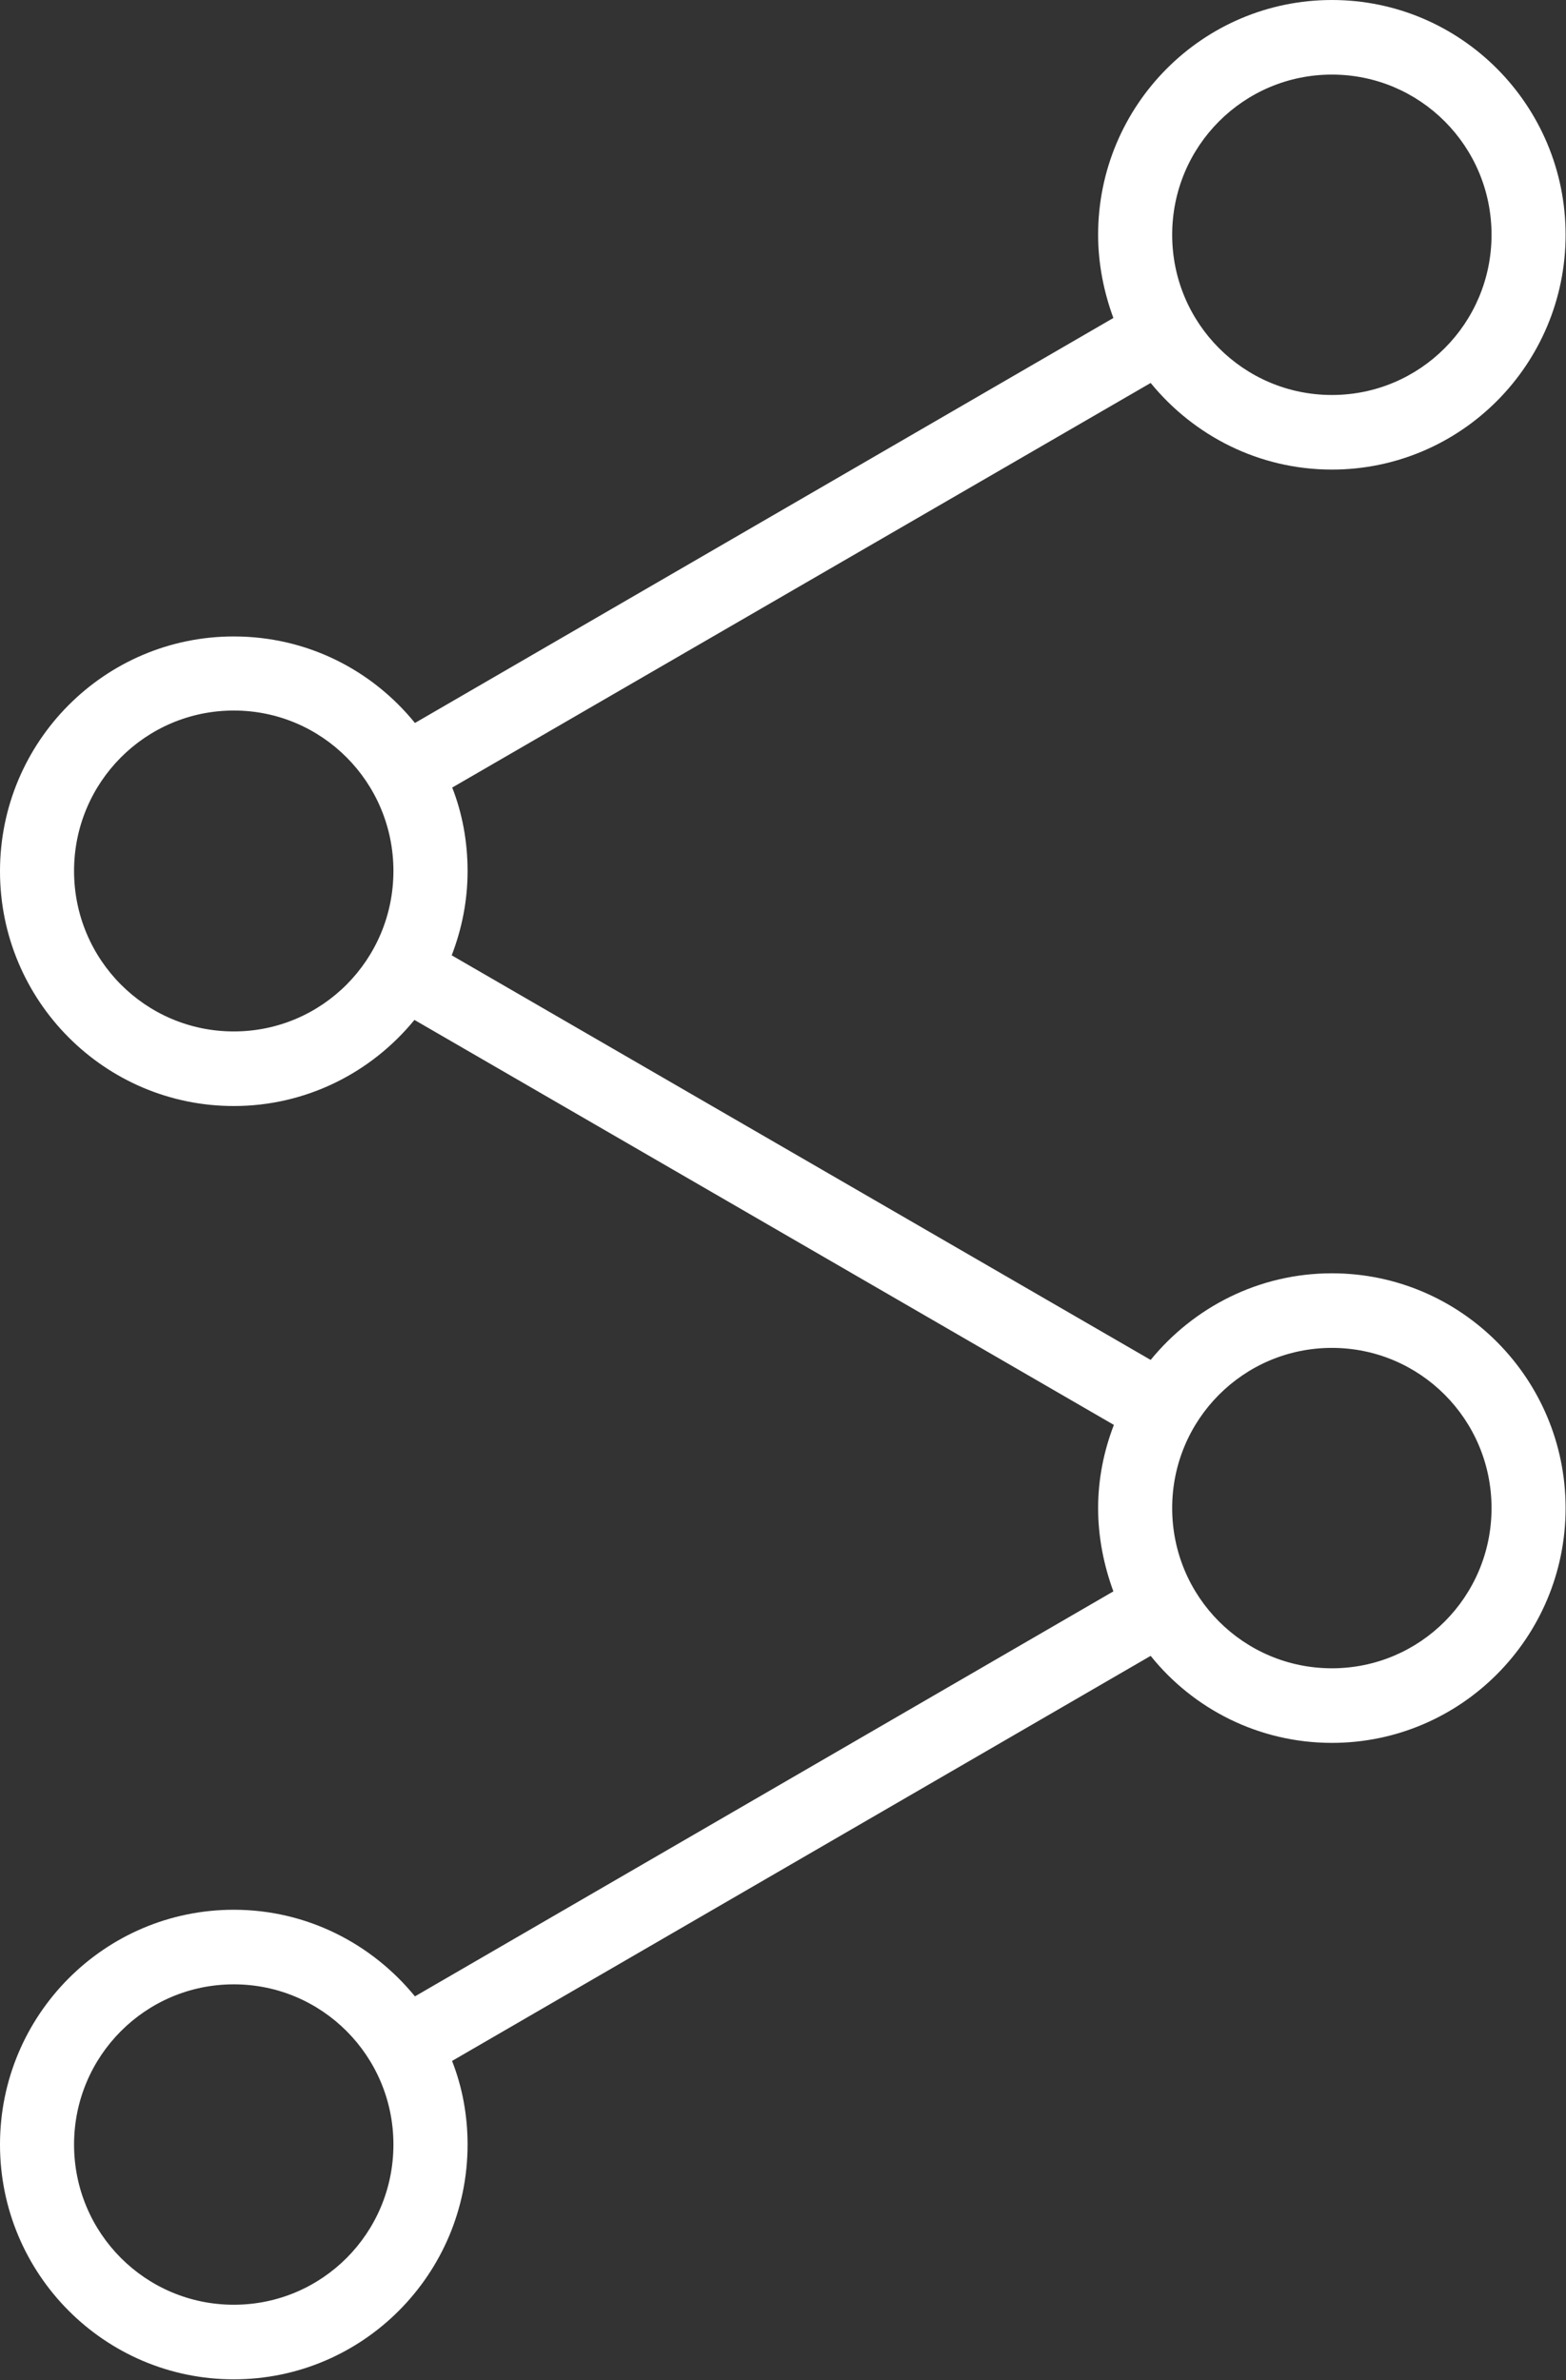 <svg version="1.2" xmlns="http://www.w3.org/2000/svg" viewBox="0 0 1550 2355" width="1550" height="2355">
	<rect x="0" y="0" width="1550" height="2355" fill="#333333" stroke="none"/>
	<title>MATR</title>
	<style>
		.s0 { fill: #ffffff } 
	</style>
	<path id="Layer" fill-rule="evenodd" class="s0" d="m1549.6 1492.1c0 128.2-103.6 232.3-231.3 232.3-72.4 0-137.3-33.6-179.4-86.1l-691.3 400.7q0 0 0 0.5c10 25.5 15.2 53.5 15.2 82.3 0 128.2-103.7 232.3-231.4 232.3-127.8 0-231.4-104.1-231.4-232.3 0-128.2 103.6-232.3 231.4-232.3 72.4 0 136.7 33.6 179.3 85.7l691.3-400.7c-9.4-25.6-15.1-53.5-15.1-82.4 0-28.8 5.7-56.7 15.6-82.3l-692.3-400.7c-42.5 52-106.9 85.2-178.8 85.2-127.8 0-231.4-104.1-231.4-232.3 0-128.2 103.6-232.3 231.4-232.3 72.4 0 136.7 33.1 179.3 85.6l691.3-400.7c-9.4-25.5-15.1-53.5-15.1-82.3 0-128.2 103.6-232.3 231.4-232.3 127.7 0 231.3 104.1 231.3 232.3 0 128.2-103.6 232.3-231.3 232.3-72.4 0-136.8-33.6-179.4-85.7l-691.3 400.3c10 25.5 15.2 53.4 15.2 82.8 0 29.3-5.7 57.2-15.7 83.2l691.8 400.3c42.6-52.1 107-85.7 179.4-85.7 127.7 0 231.3 104.1 231.3 232.3zm-1160.2 629.7c0-87.6-70.6-158.5-158-158.5-87.4 0-158.1 70.9-158.1 158.5 0 87.7 70.7 158.5 158.1 158.5 87.4 0 158-70.8 158-158.5zm0-1260.1c0-87.7-70.6-158.7-158-158.7-87.4 0-158.1 71-158.1 158.7 0 87.8 70.7 158.8 158.1 158.8 87.4 0 158-71 158-158.8zm1086.9-629.4c0-87.7-70.7-158.5-158-158.5-87.4 0-158.1 70.8-158.1 158.5 0 87.6 70.7 158.5 158.1 158.5 87.3 0 158-70.9 158-158.5zm0 1259.8c0-87.6-70.7-158.5-158-158.5-87.4 0-158.1 70.9-158.1 158.5 0 87.7 70.7 158.5 158.1 158.5 87.3 0 158-70.8 158-158.5z"/>
</svg>